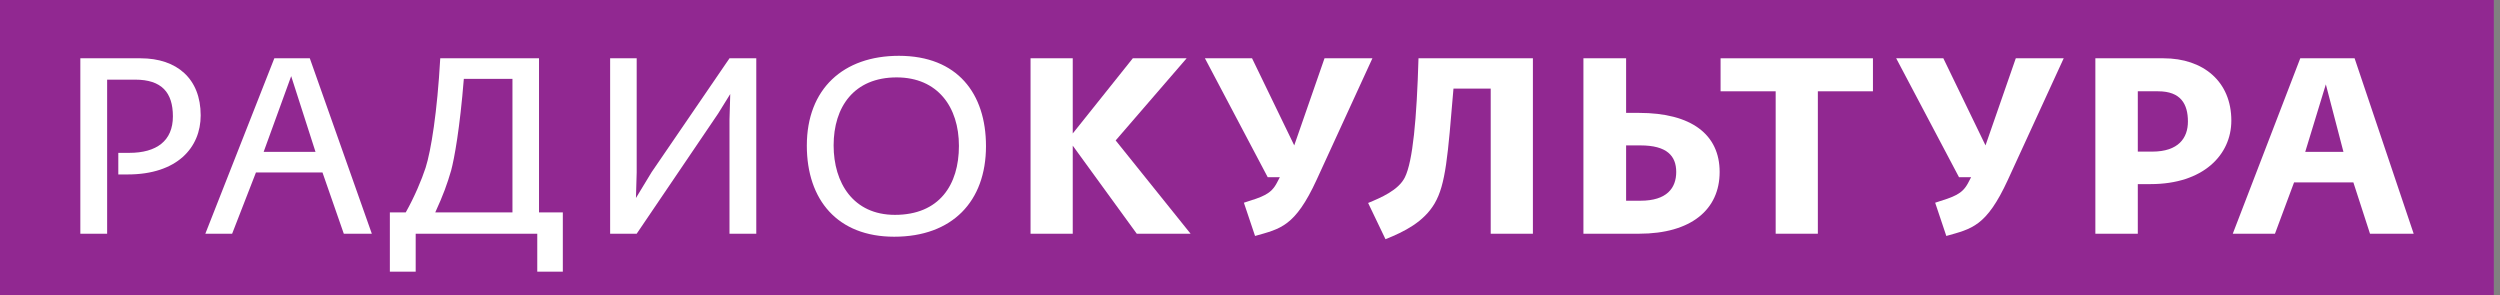 <svg width="339" height="40" viewBox="0 0 339 40" fill="none" xmlns="http://www.w3.org/2000/svg">
<rect x="0" y="0" width="339" height="40" fill="#808080" stroke="none"/>
<g clip-path="url(#clip0_27_13222)">
<path d="M0 40H338.16V0H0V40Z" fill="#912891"/>
<path d="M10.894 7.905H19.073C23.982 7.905 27.213 10.664 27.213 15.644C27.213 20.017 24.016 23.655 17.321 23.655H16.042V20.727H17.524C21.224 20.727 23.445 19.109 23.445 15.78C23.445 12.515 21.896 10.8 18.33 10.8H14.527V31.692H10.894V7.905Z" fill="white"/>
<path d="M42.782 20.591L39.484 10.326L35.752 20.591H42.782ZM37.199 7.905H42.01L50.42 31.692H46.619L43.727 23.382H34.709L31.478 31.692H27.843L37.199 7.905Z" fill="white"/>
<path d="M69.489 28.798V10.697H62.895C62.353 17.425 61.615 21.467 61.176 23.112C60.639 24.964 60.101 26.447 59.023 28.798H69.489ZM52.865 28.798H55.02C56.197 26.713 57.172 24.393 57.712 22.743C58.453 20.423 59.294 15.171 59.698 7.905H73.09V28.798H76.319V36.841H72.853V31.692H56.367V36.841H52.865V28.798Z" fill="white"/>
<path d="M82.734 7.905H86.335V23.382L86.235 26.848L88.355 23.351L98.919 7.905H102.552V31.692H98.919V16.216L99.022 12.749L97.371 15.411L86.335 31.692H82.734V7.905Z" fill="white"/>
<path d="M130.031 19.782C130.031 14.498 127.137 10.495 121.588 10.495C115.798 10.495 113.039 14.498 113.039 19.717C113.039 24.795 115.697 29.135 121.35 29.135C127.374 29.135 130.031 25.067 130.031 19.782ZM109.406 19.75C109.406 12.043 114.353 7.568 121.888 7.568C129.83 7.568 133.7 12.684 133.7 19.815C133.7 27.32 129.123 32.099 121.25 32.099C113.577 32.099 109.406 27.119 109.406 19.75Z" fill="white"/>
<path d="M139.742 7.905H145.464V18.1L153.608 7.905H160.907L151.284 19.044L161.444 31.692H154.145L145.464 19.75V31.692H139.742V7.905Z" fill="white"/>
<path d="M168.671 27.488C171.227 26.68 172.337 26.344 173.146 24.795L173.548 24.024H171.899L163.388 7.905H169.779L175.498 19.717L179.604 7.905H186.099L178.529 24.393C175.601 30.752 173.615 31.02 170.185 31.997L168.671 27.488Z" fill="white"/>
<path d="M185.517 27.522C187.232 26.815 189.622 25.805 190.497 24.056C191.575 21.901 192.112 16.116 192.348 7.905H207.861V31.692H202.14V12.01H197.092C196.319 21.195 196.049 24.997 194.534 27.587C193.054 30.112 190.396 31.427 187.873 32.437L185.517 27.522Z" fill="white"/>
<path d="M220.5 19.717V27.218H222.45C226.019 27.218 227.296 25.503 227.296 23.318C227.296 21.13 226.019 19.717 222.45 19.717H220.5ZM214.712 7.905H220.5V15.308H222.25C229.35 15.308 233.184 18.236 233.184 23.318C233.184 28.396 229.35 31.692 222.25 31.692H214.712V7.905Z" fill="white"/>
<path d="M240.781 12.38H233.31V7.905H253.971V12.38H246.5V31.692H240.781V12.38Z" fill="white"/>
<path d="M262.408 27.488C264.964 26.68 266.074 26.344 266.883 24.795L267.285 24.024H265.638L257.123 7.905H263.517L269.235 19.717L273.341 7.905H279.838L272.265 24.393C269.337 30.752 267.353 31.02 263.92 31.997L262.408 27.488Z" fill="white"/>
<path d="M289.886 20.559H291.836C295.405 20.559 296.682 18.706 296.682 16.485C296.682 14.096 295.706 12.38 292.647 12.38H289.886V20.559ZM284.131 7.905H293.387C298.735 7.905 302.569 11.033 302.569 16.351C302.569 21.027 298.735 24.964 291.636 24.964H289.886V31.692H284.131V7.905Z" fill="white"/>
<path d="M317.771 20.591L315.384 11.44L312.59 20.591H317.771ZM311.916 7.905H319.284L327.294 31.692H321.372L319.116 24.73H311.076L308.485 31.692H302.764L311.916 7.905Z" fill="white"/>
</g>
<defs>
<clipPath id="clip0_27_13222">
<rect width="338.16" height="40" fill="white"/>
</clipPath>
</defs>
</svg>
